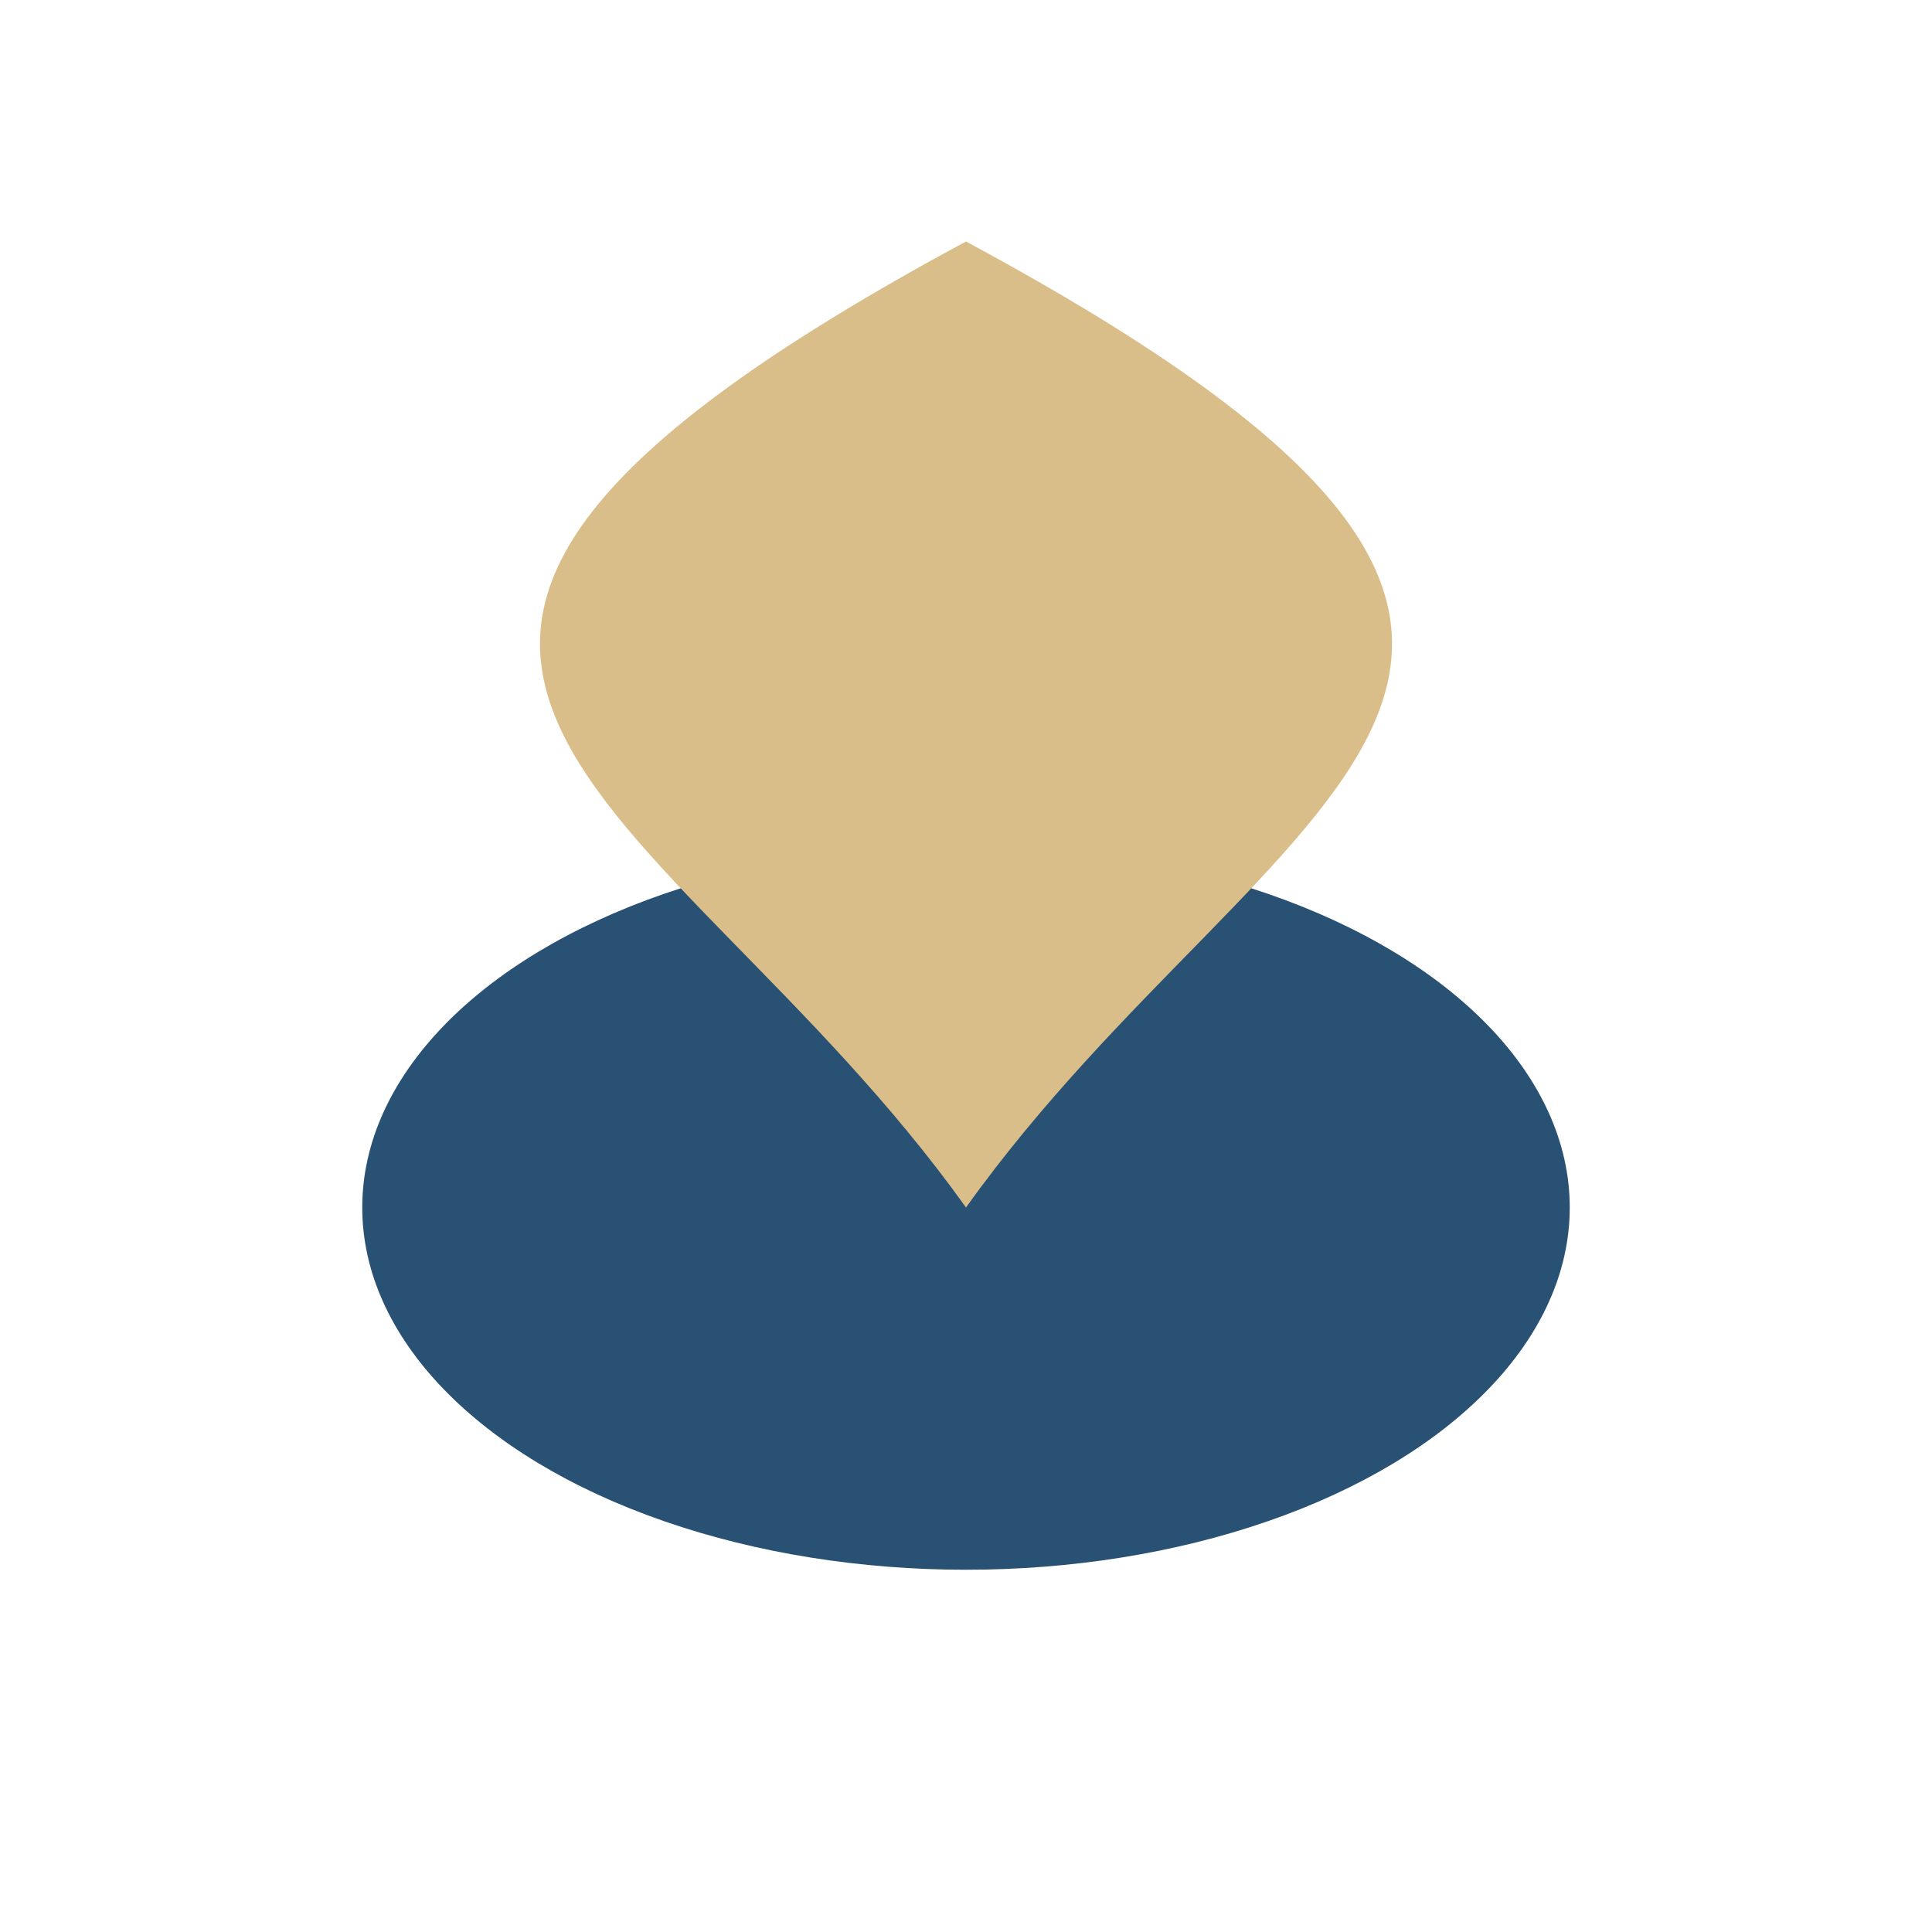 <?xml version="1.0" encoding="UTF-8"?>
<svg xmlns="http://www.w3.org/2000/svg" width="32" height="32" viewBox="0 0 32 32"><ellipse cx="16" cy="20" rx="10" ry="6" fill="#285173"/><path d="M16 20 C21 13,29 11,16 4 C3 11,11 13,16 20 Z" fill="#DABE8A"/></svg>